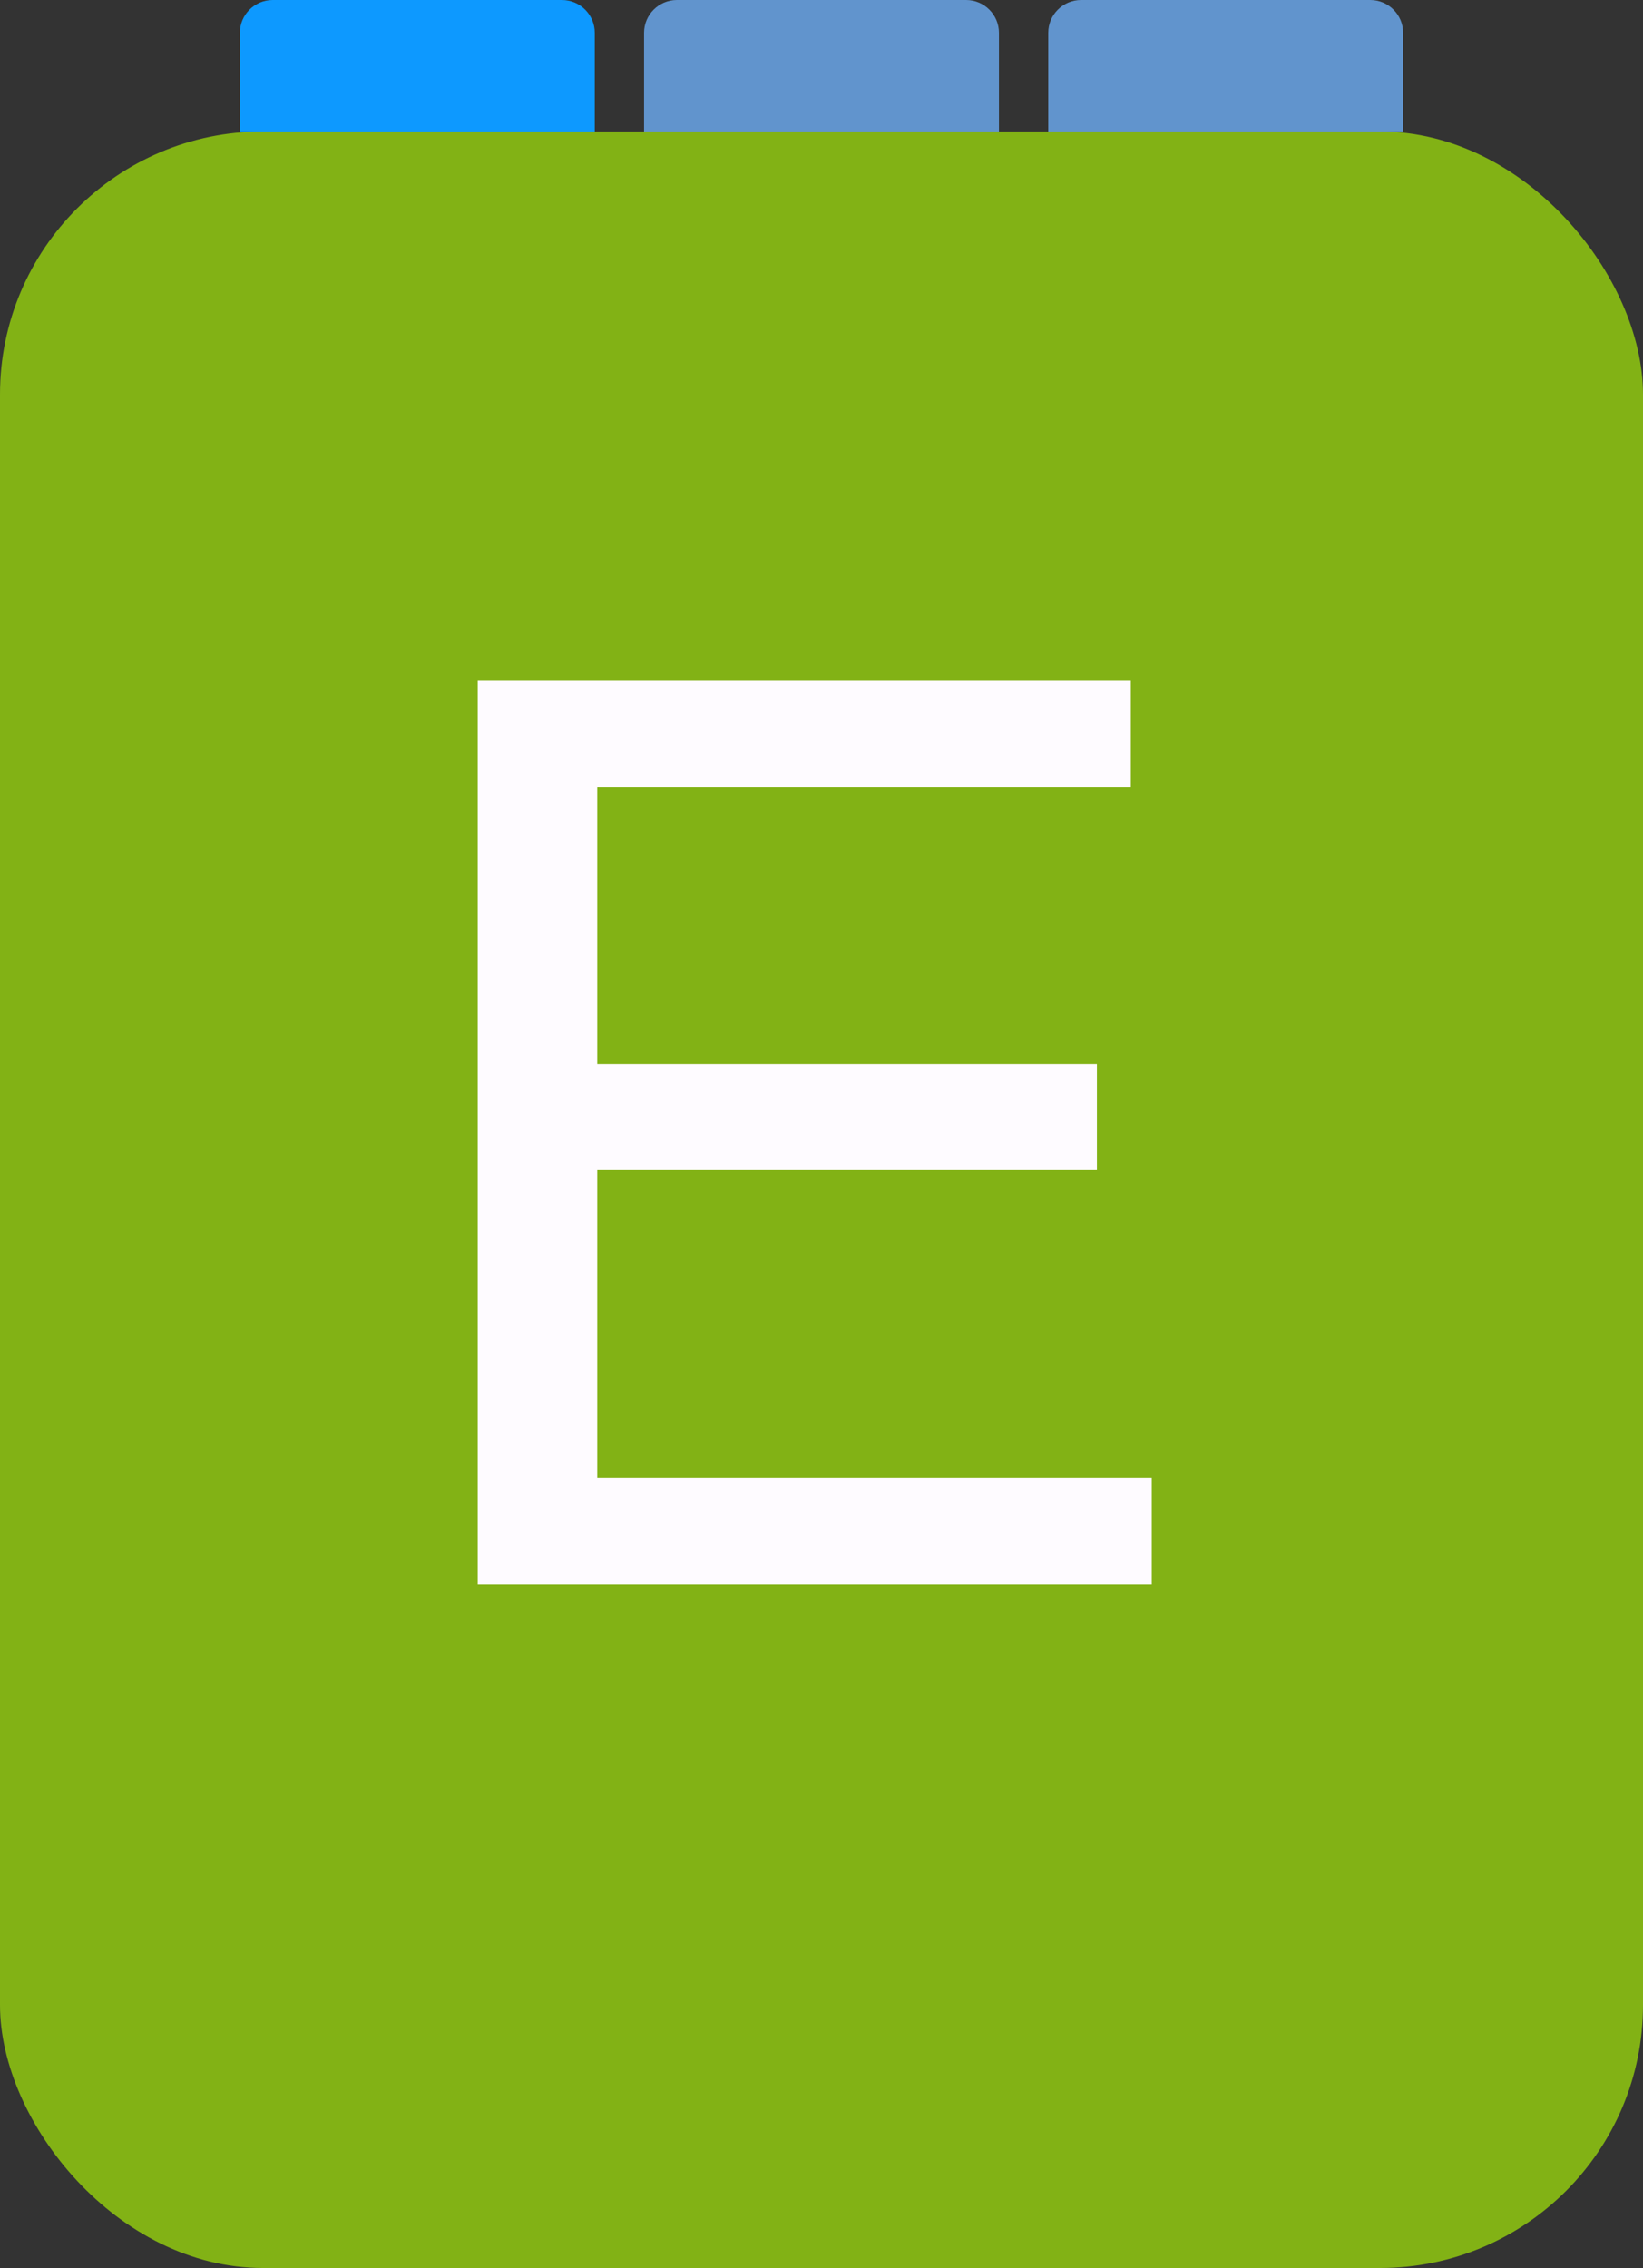 <svg width="500" height="690" viewBox="0 0 500 690" fill="none" xmlns="http://www.w3.org/2000/svg">
<rect x="0" y="0" width="500" height="690" fill="#333333" stroke="none"/>
<path d="M319 10C319 4.477 323.477 0 329 0H417C422.523 0 427 4.477 427 10V40H319V10Z" fill="#6194CD"/>
<path d="M196 10C196 4.477 200.477 0 206 0H294C299.523 0 304 4.477 304 10V40H196V10Z" fill="#6194CD"/>
<path d="M73 10C73 4.477 77.477 0 83 0H171C176.523 0 181 4.477 181 10V40H73V10Z" fill="#0D99FF"/>
<rect y="40" width="500" height="650" rx="80" fill="#82B215"/>
<path d="M145.375 482V207.125H344.125V239.562H181.75V323.75H333.812V356H181.75V449.562H350.5V482H145.375Z" fill="#FEFBFF"/>
</svg>
